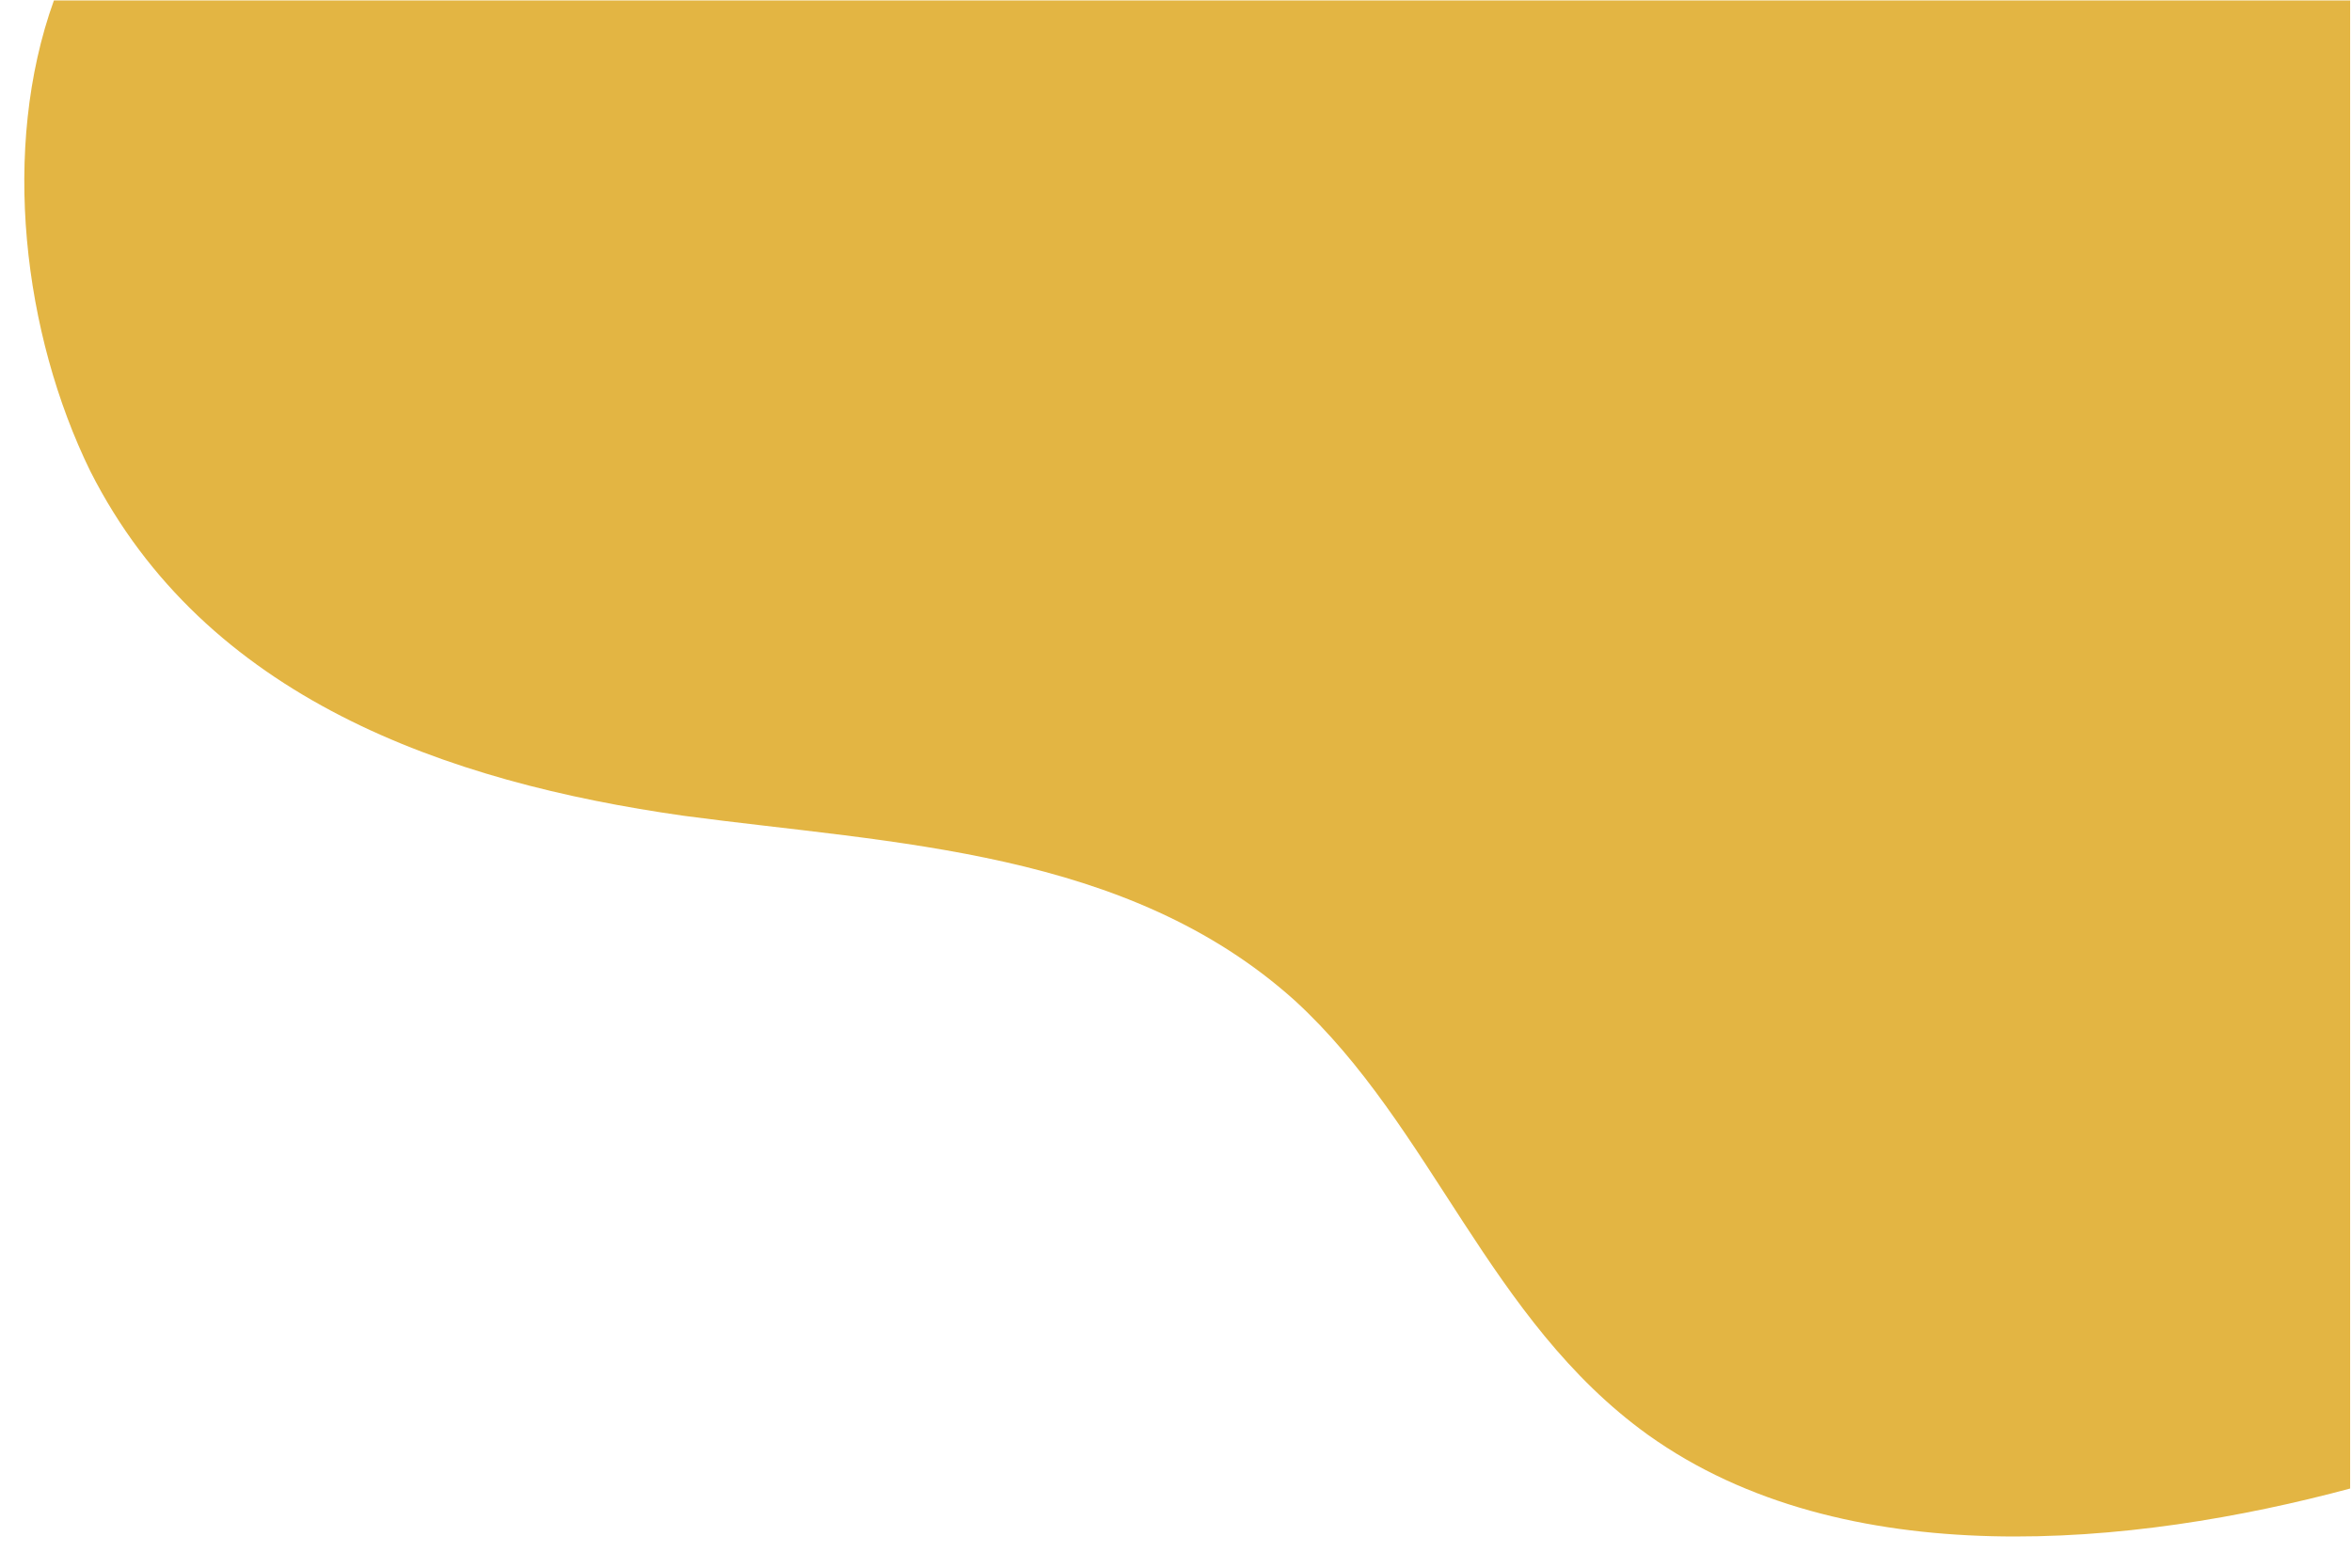 <svg xmlns="http://www.w3.org/2000/svg" xmlns:xlink="http://www.w3.org/1999/xlink" width="300" zoomAndPan="magnify" viewBox="0 0 224.88 150" height="200" preserveAspectRatio="xMidYMid meet" version="1.2"><defs><clipPath id="bb8ba33965"><path d="M 2 0.039 L 224.762 0.039 L 224.762 148 L 2 148 Z M 2 0.039 "/></clipPath></defs><g id="4aedc24036"><g clip-rule="nonzero" clip-path="url(#bb8ba33965)"><path style=" stroke:none;fill-rule:nonzero;fill:#e3b543;fill-opacity:1;" d="M 224.879 142.395 C 203.973 148.023 176.371 150.711 157.602 137.297 C 142.324 126.312 136.969 107.816 123.828 95.754 C 107.742 81.277 85.5 80.746 65.395 78.062 C 42.605 74.844 19.559 66.785 8.574 45.074 C 2.156 31.949 0 14.195 5.098 0.039 L 224.879 0.039 Z M 224.879 142.395 "/></g></g></svg>
